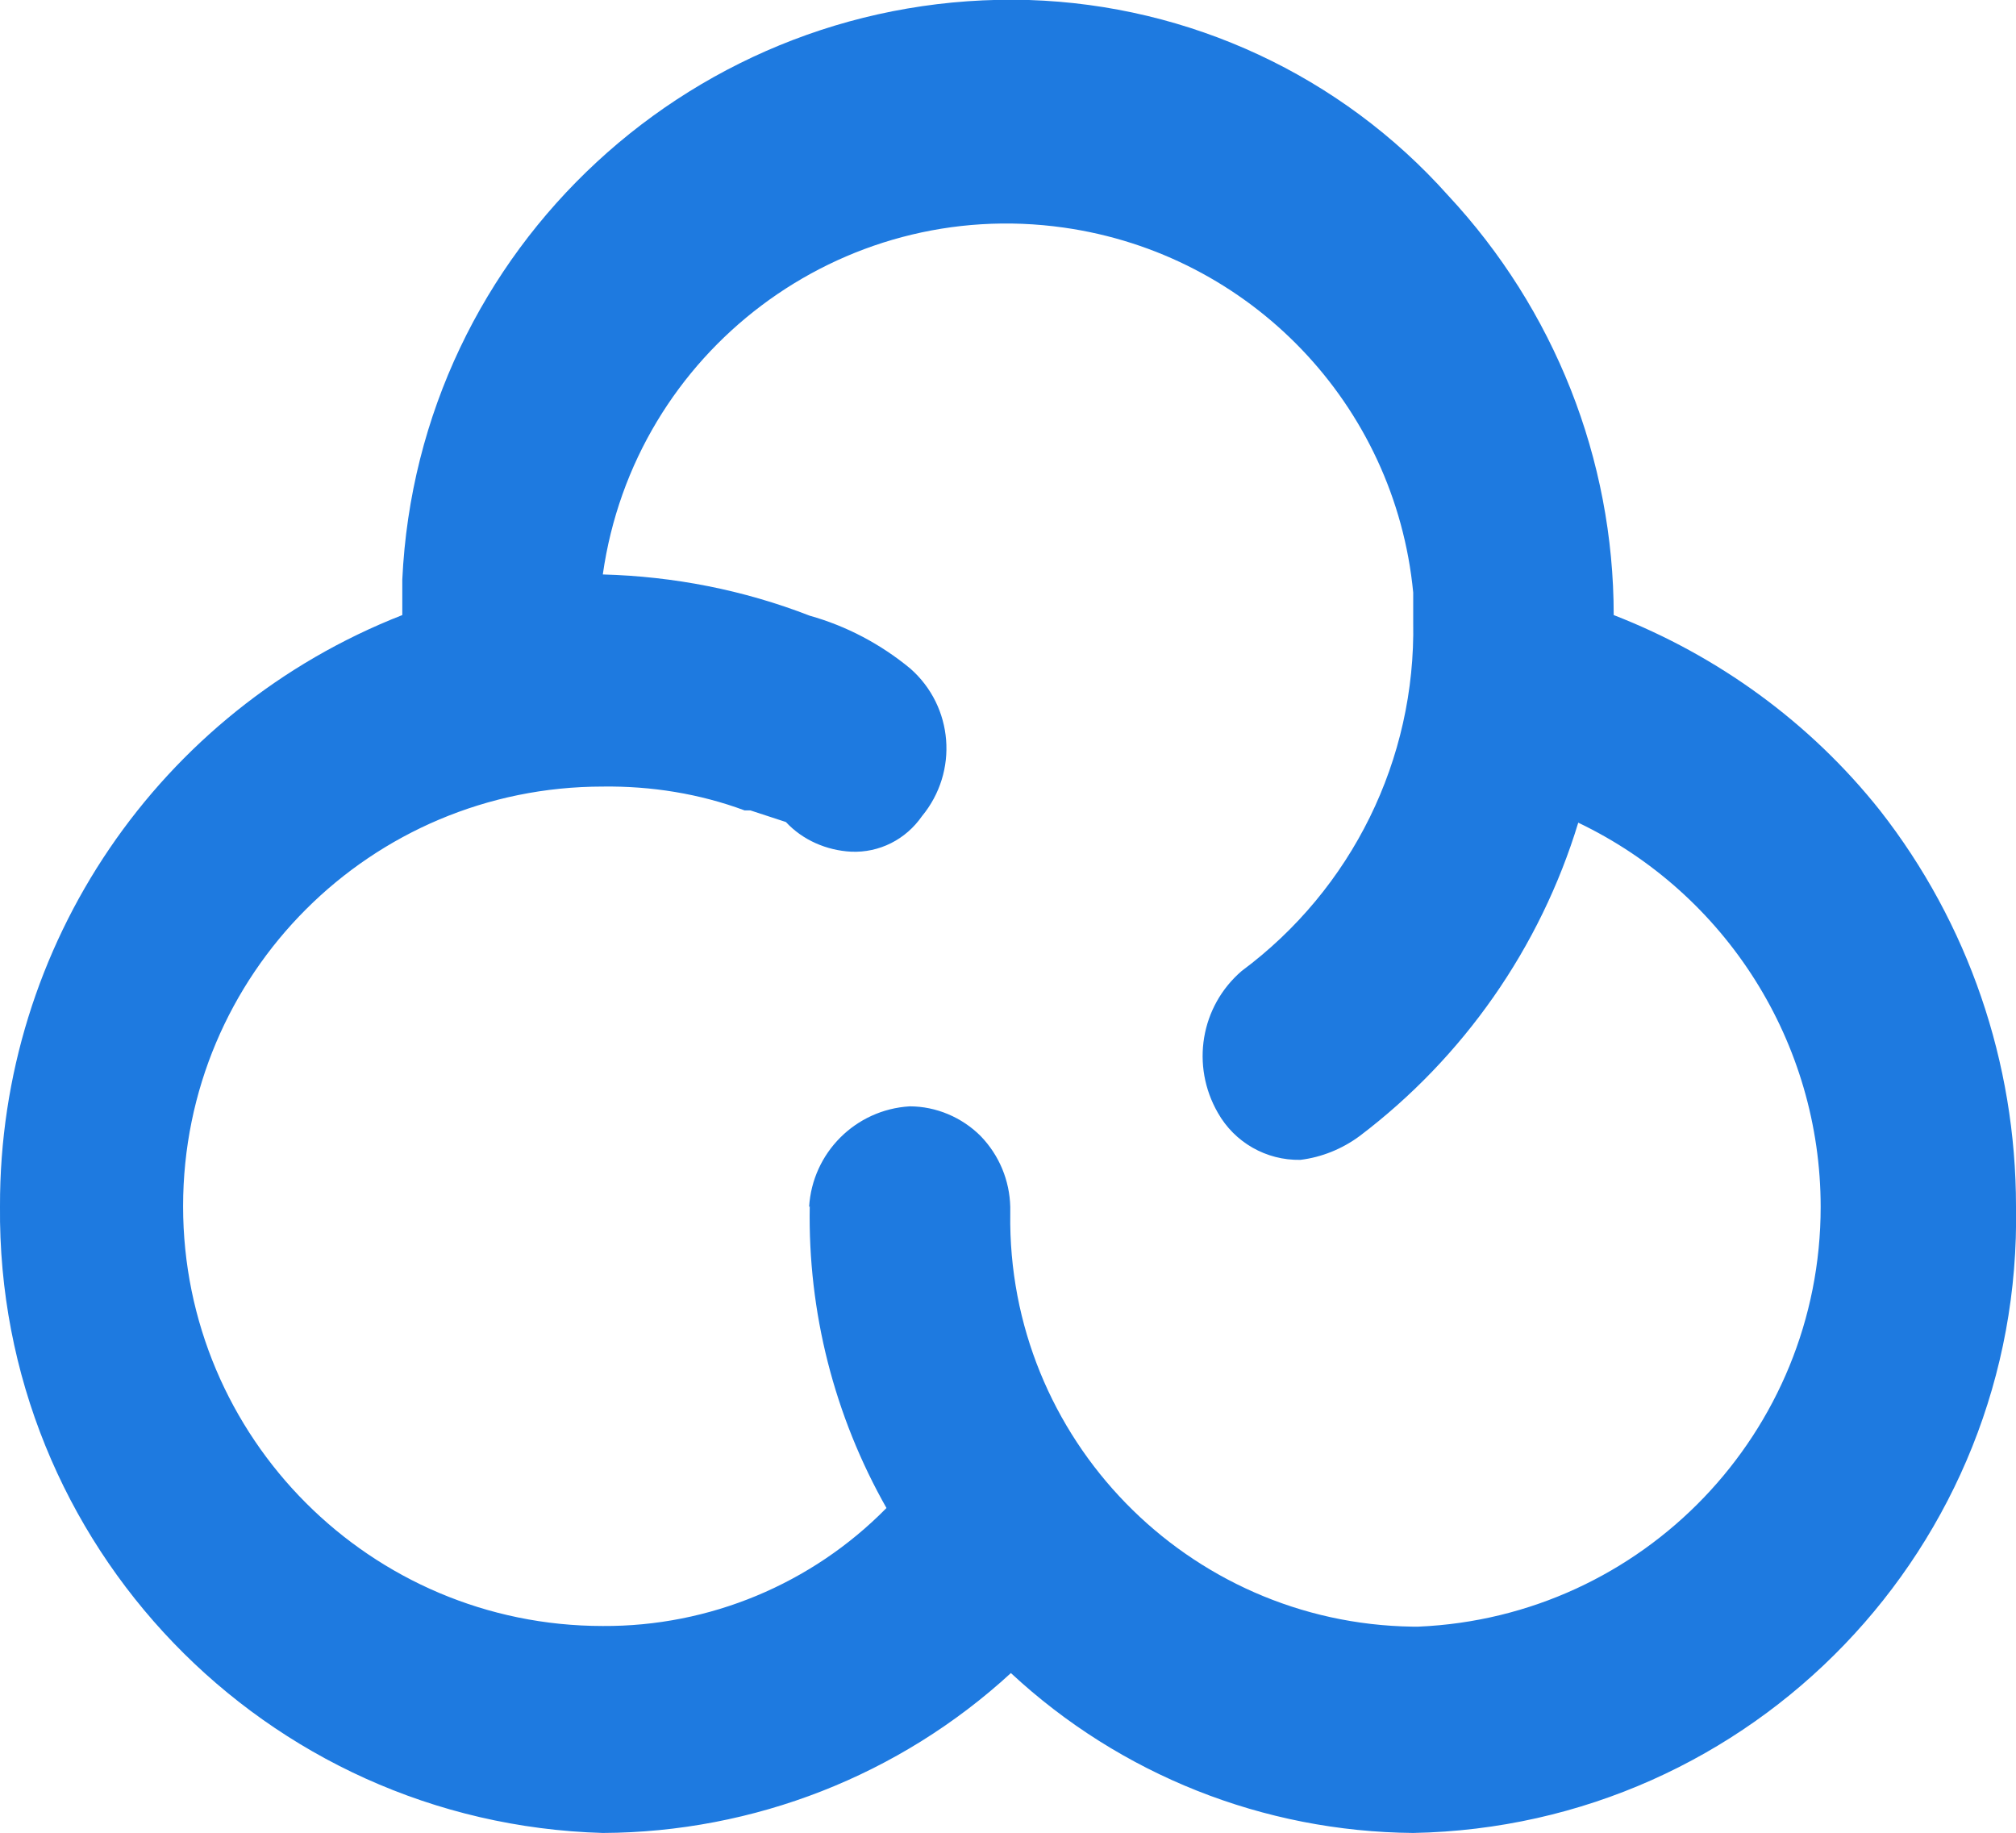 <?xml version="1.0" encoding="UTF-8"?><svg id="Laag_1" xmlns="http://www.w3.org/2000/svg" viewBox="0 0 31.27 28.43"><defs><style>.cls-1{fill:#1e7ae0;}</style></defs><g id="CloudPanel_logo"><path id="Path_2" class="cls-1" d="m29.16,12.57h0c-1.08-1.36-2.51-2.4-4.13-3.03,0-2.42-.92-4.74-2.57-6.51C20.8,1.17,18.45.08,15.96,0,10.81-.15,6.48,3.85,6.24,8.99v.55C2.46,11.02-.01,14.66,0,18.71c-.05,5.25,4.11,9.57,9.35,9.72,2.34-.01,4.6-.89,6.33-2.48,1.7,1.58,3.92,2.46,6.24,2.48,5.27-.1,9.45-4.45,9.35-9.72,0,0,0,0,0,0,0-2.23-.74-4.39-2.11-6.14h0Zm-16.6,6.14c-.03,1.64.38,3.25,1.19,4.68-1.16,1.18-2.75,1.84-4.4,1.83-3.6,0-6.51-2.92-6.51-6.51,0-3.6,2.91-6.51,6.51-6.51.75-.01,1.5.11,2.2.37h.09l.55.18c.26.28.63.44,1.01.46.44.02.85-.19,1.1-.55h0c.57-.69.49-1.7-.18-2.29-.46-.38-.99-.66-1.56-.82-1.03-.4-2.11-.61-3.21-.64h0c.49-3.46,3.69-5.87,7.15-5.38,2.9.41,5.14,2.75,5.42,5.66v.46c.04,2.13-.95,4.14-2.66,5.41-.64.55-.79,1.47-.37,2.2.26.46.75.74,1.28.73h0c.33-.04.65-.17.92-.37,1.61-1.22,2.8-2.92,3.39-4.86,2.3,1.1,3.76,3.42,3.76,5.96,0,3.49-2.75,6.36-6.24,6.51h-.09c-3.49-.05-6.29-2.92-6.24-6.41,0-.03,0-.06,0-.1-.01-.41-.17-.8-.46-1.1-.29-.29-.69-.46-1.1-.46h0c-.84.05-1.51.72-1.56,1.56Z"/></g></svg>